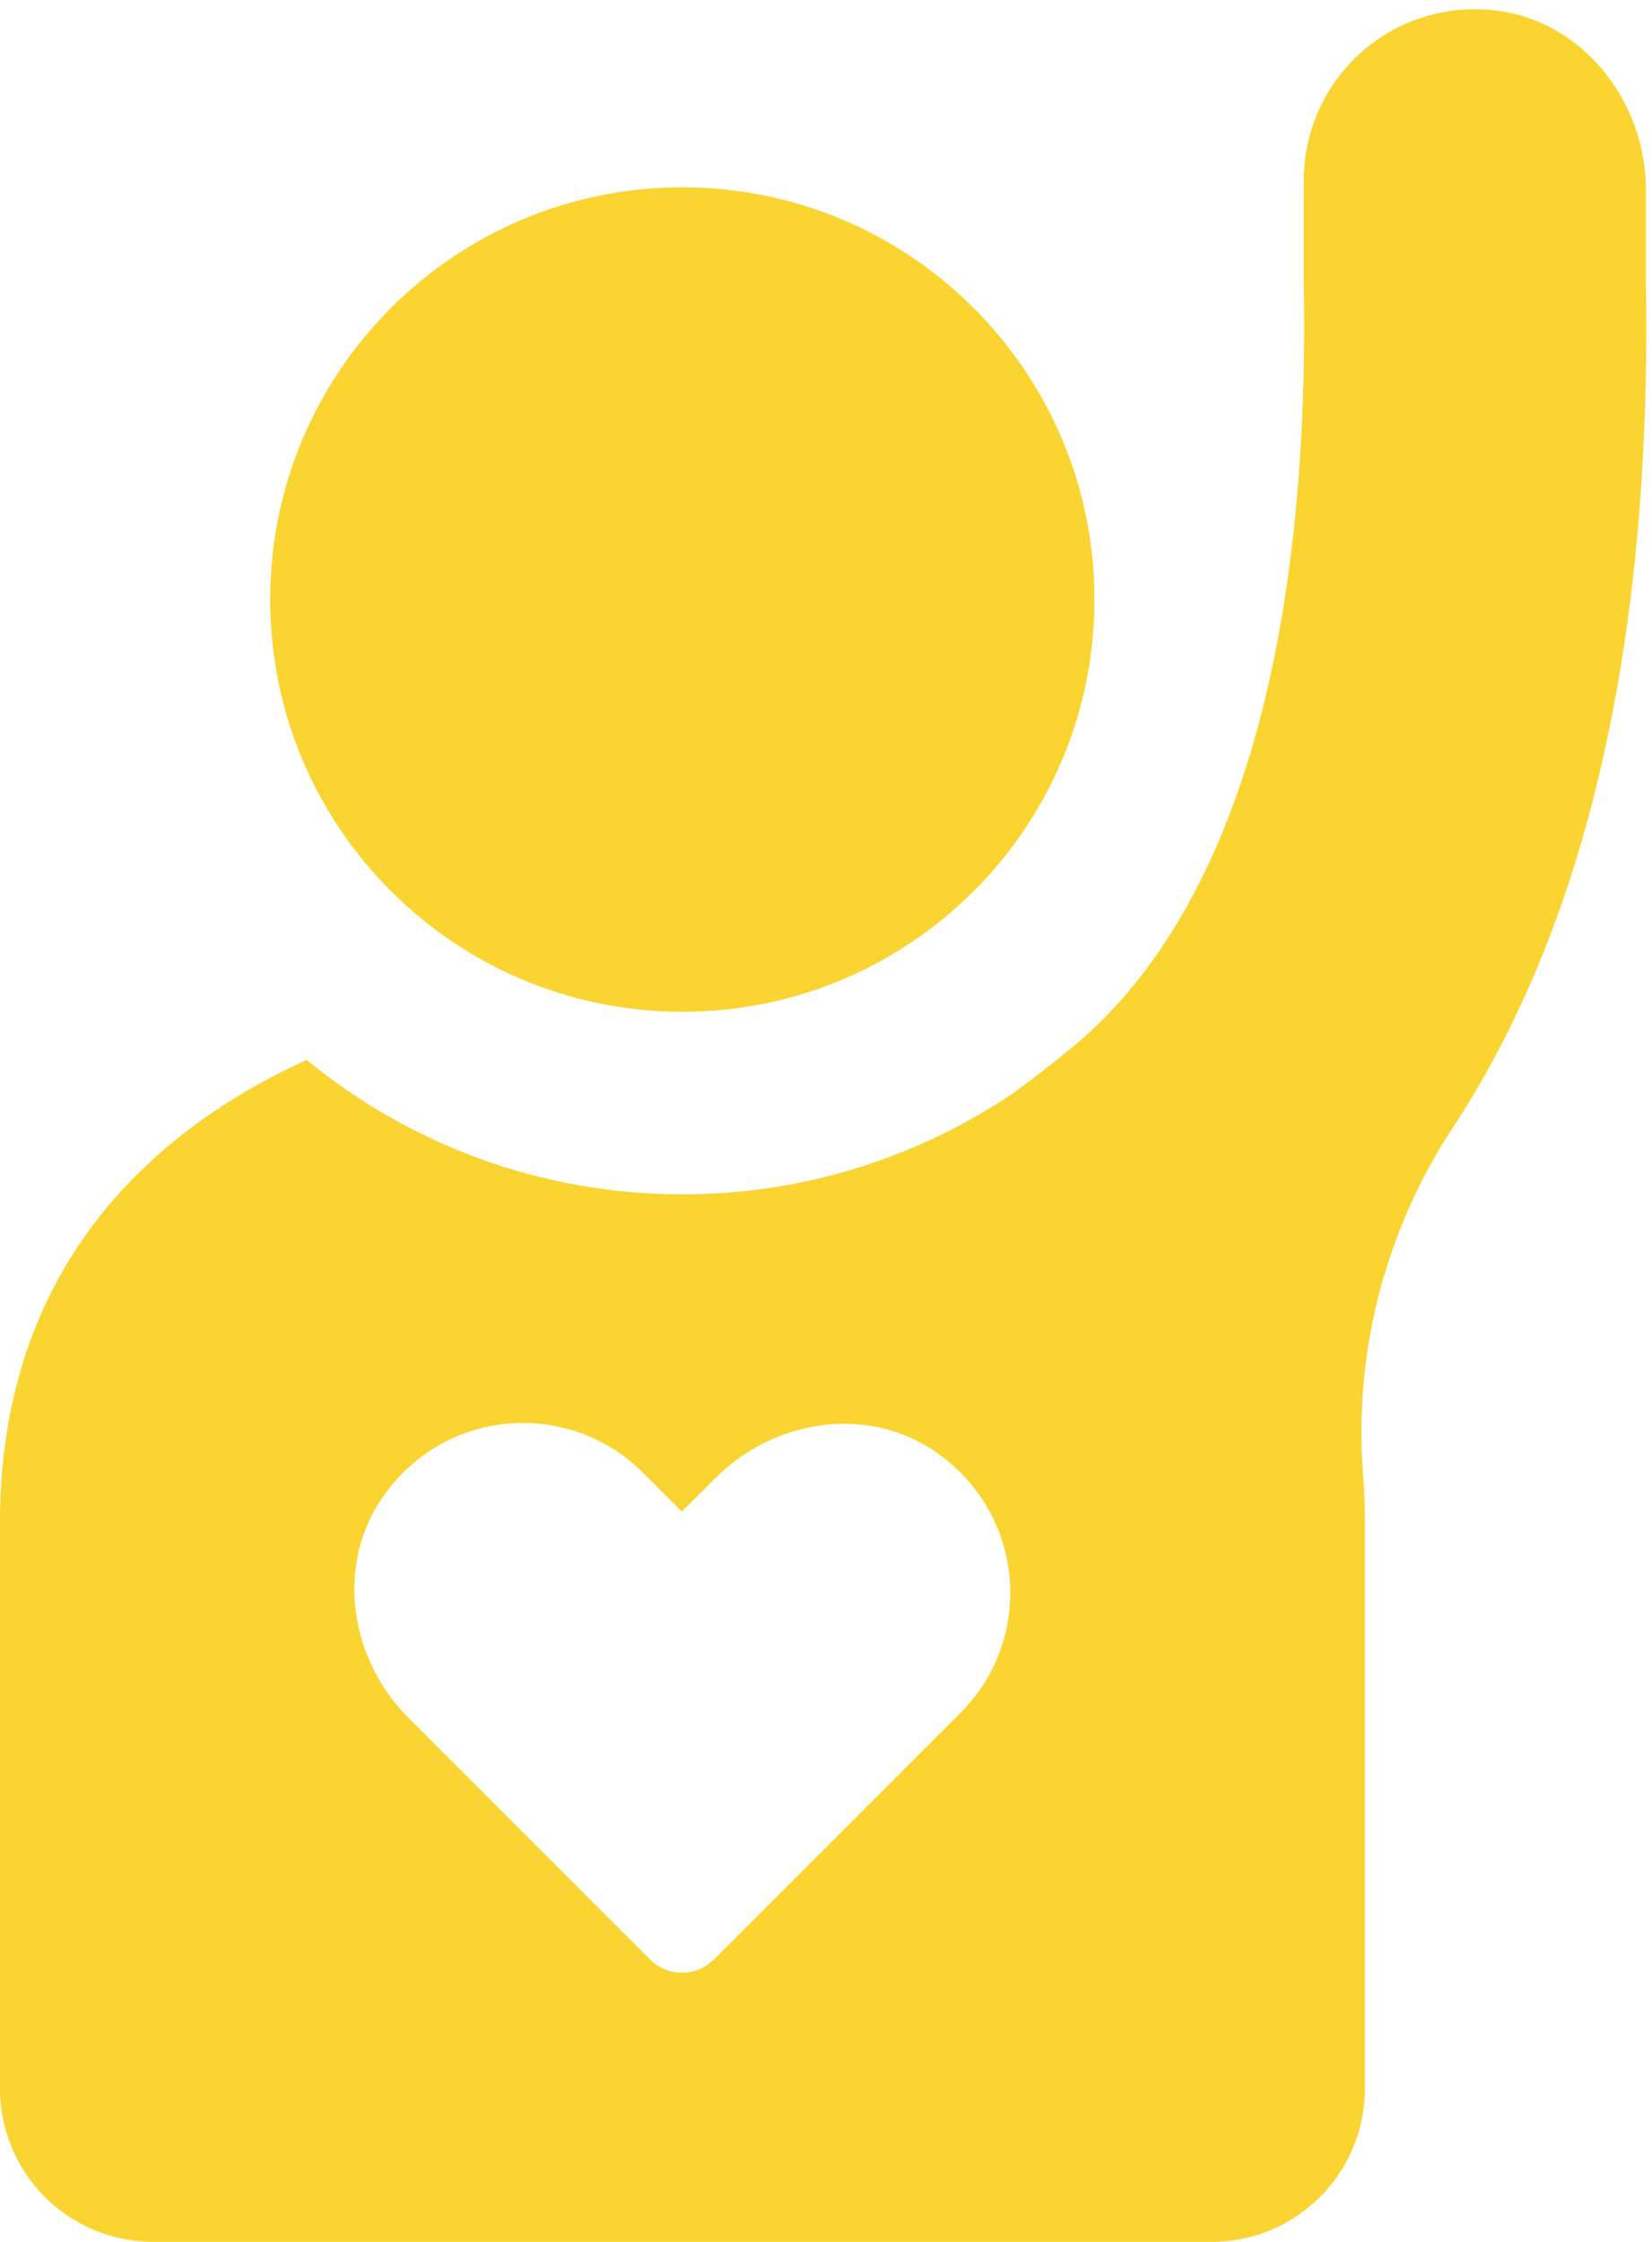 <?xml version="1.0" encoding="UTF-8" standalone="no"?><svg xmlns="http://www.w3.org/2000/svg" xmlns:xlink="http://www.w3.org/1999/xlink" fill="#fad430" height="953.9" preserveAspectRatio="xMidYMid meet" version="1" viewBox="149.7 21.1 703.1 953.9" width="703.1" zoomAndPan="magnify"><g><g id="change1_1"><path d="M440.1,451.6c96.9,0,175.4-78.5,175.4-175.4c0-96.8-78.5-175.4-175.4-175.4c-96.9,0-175.4,78.5-175.4,175.4 C264.7,373.1,343.2,451.6,440.1,451.6z"/></g><g id="change1_2"><path d="M784.8,25.4c-43.6-4.3-80.2,29.8-80.2,72.4v44.7c2.7,156.3-31.2,268.2-97.8,323.6c-8.7,7.2-17.4,14-26.1,20.3 c-40.2,27-88.5,42.9-140.6,42.9c-60.6,0-116.3-21.5-159.9-57.2c-72.8,33.2-130.5,94.4-130.5,196.9v240.8c0,36,29.2,65.2,65.2,65.2 h450.5c36,0,65.2-29.2,65.2-65.2V669c0-7.2-0.3-14.1-0.8-20.9c-4-51.4,9.6-103.6,37.9-146.7c57.4-87,85.1-207.8,82.5-360.2v-39.4 C850.2,63.8,822.7,29.1,784.8,25.4z M558.6,749.8l-105,105c-7.6,7.6-19.8,7.6-27.3,0L323.5,752c-24.7-24.7-31-64-11.5-93 c26.3-39.1,79.8-42.8,111.3-11.3l16.6,16.6l14.4-14.4c24.7-24.7,64-31,92.9-11.5C586.3,664.8,590.1,718.3,558.6,749.8z"/></g></g></svg>
